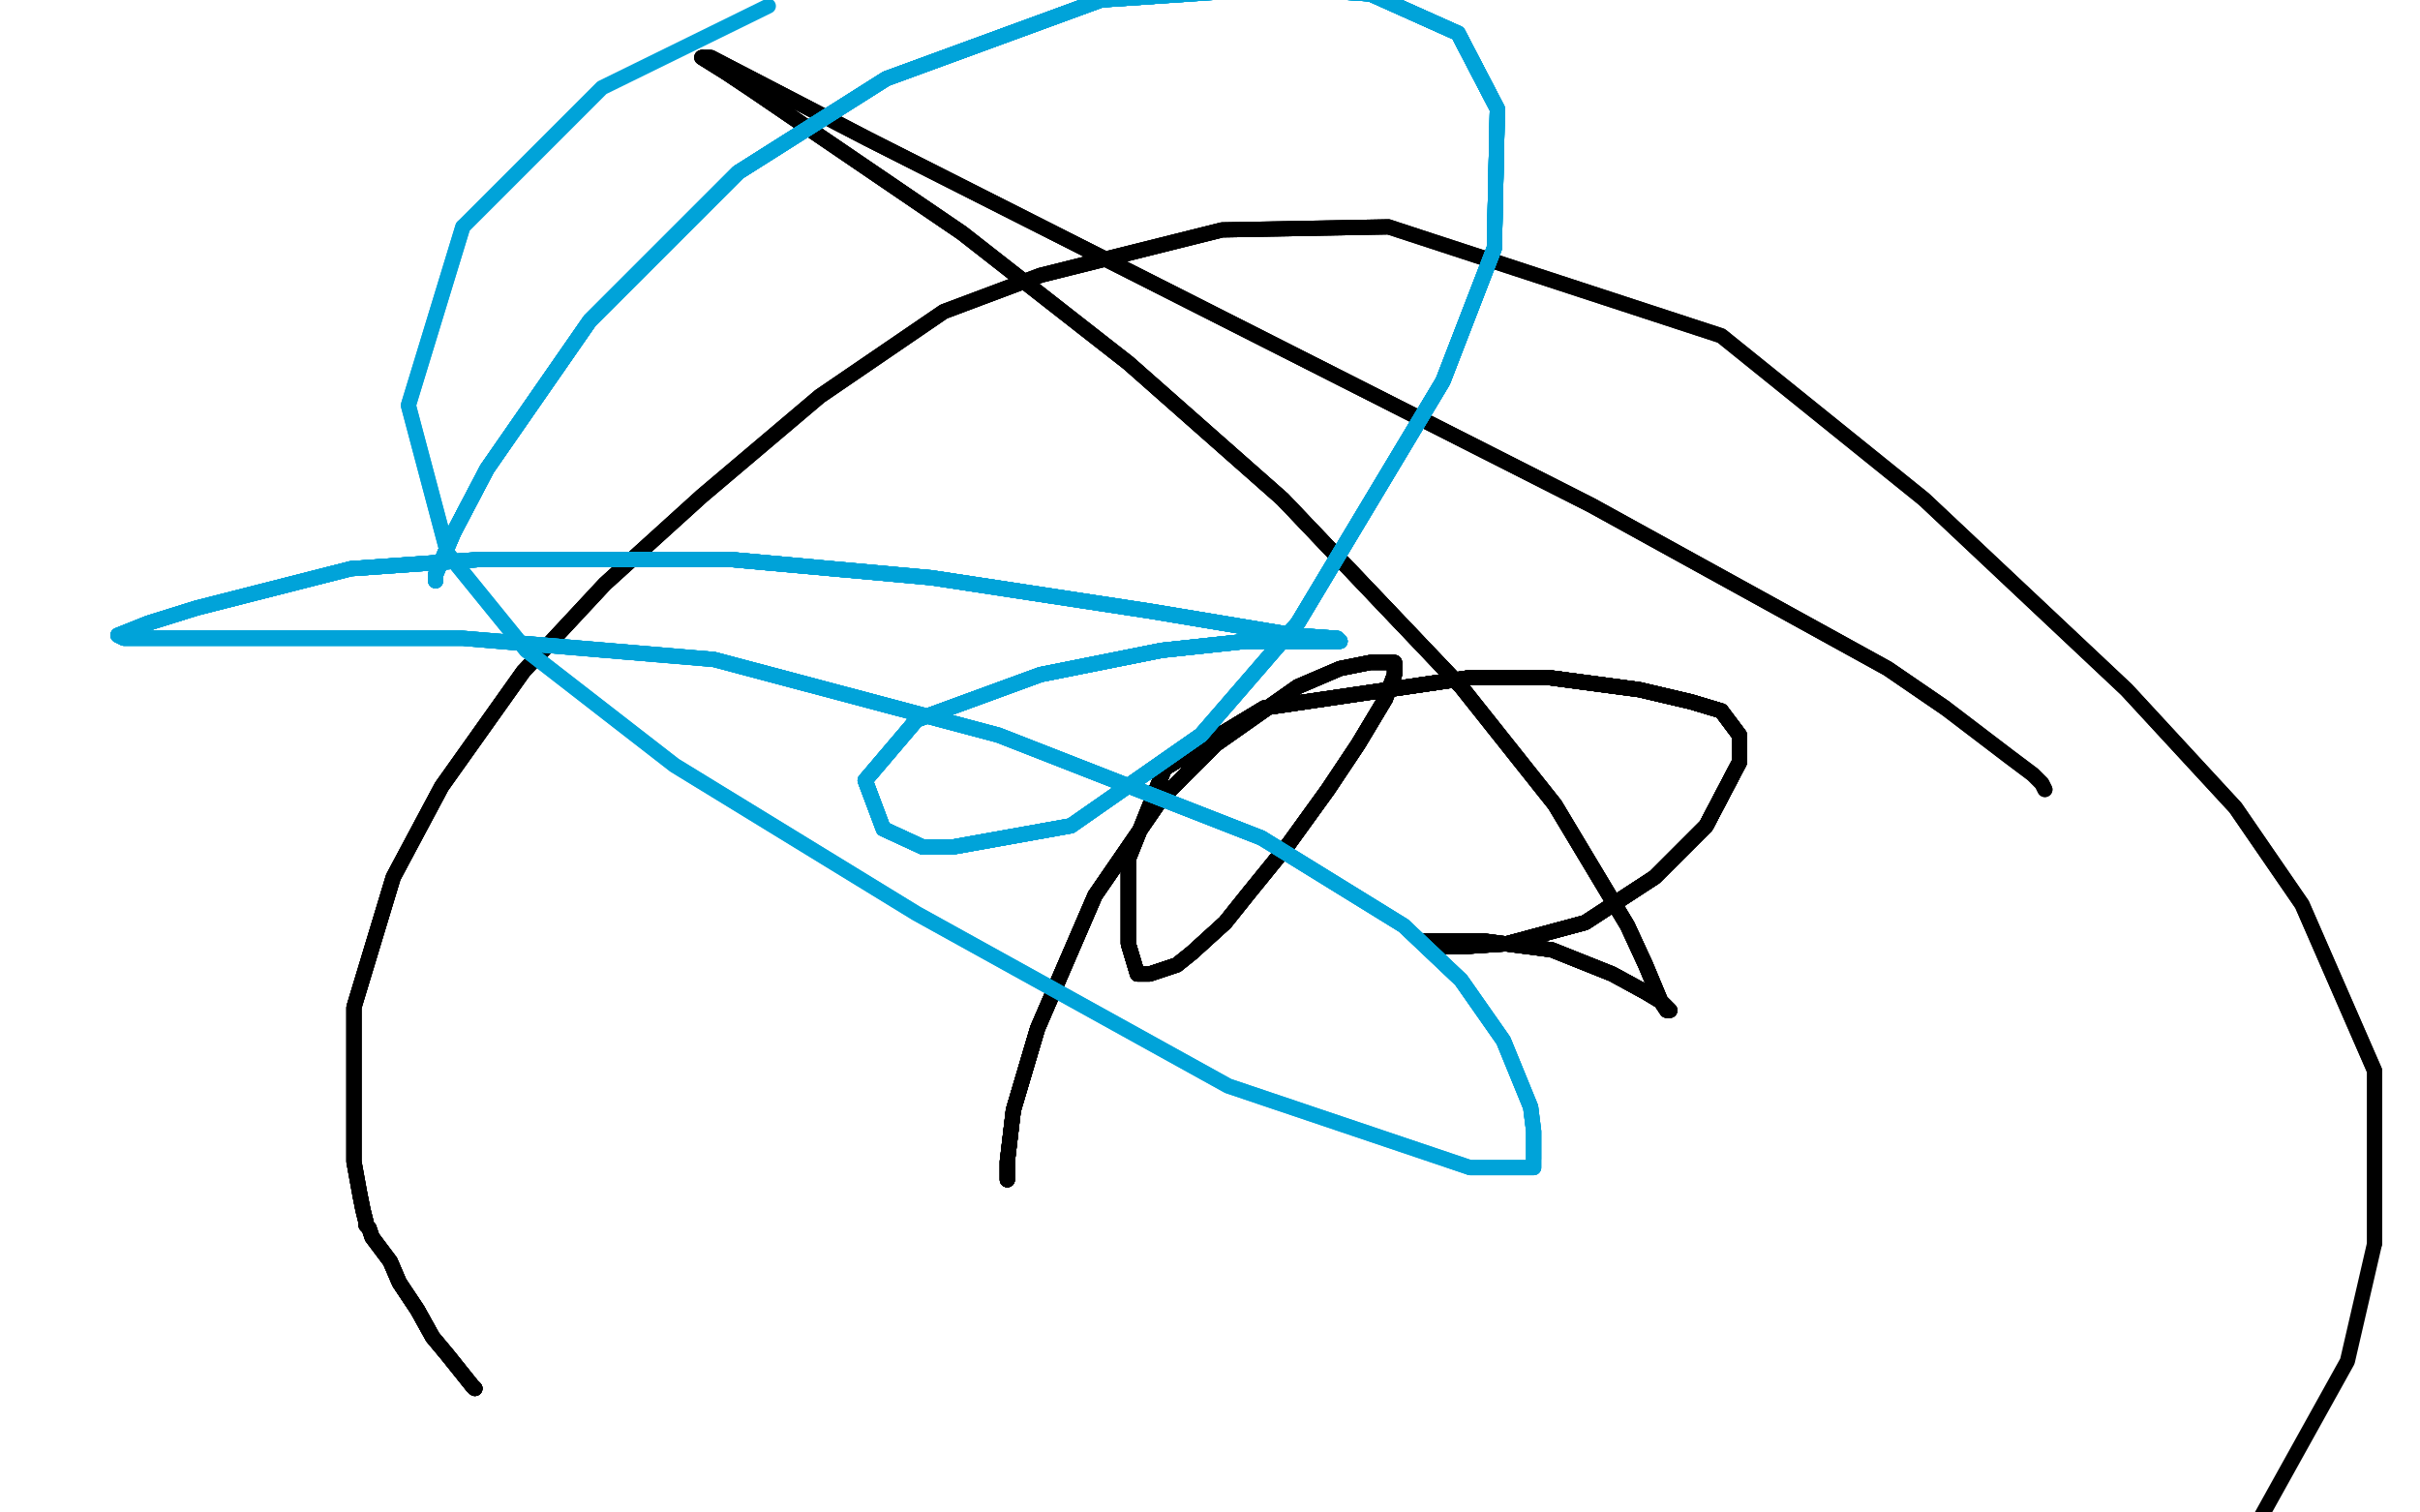 <?xml version="1.0" standalone="no"?>
<!DOCTYPE svg PUBLIC "-//W3C//DTD SVG 1.1//EN"
"http://www.w3.org/Graphics/SVG/1.1/DTD/svg11.dtd">

<svg width="800" height="500" version="1.1" xmlns="http://www.w3.org/2000/svg" xmlns:xlink="http://www.w3.org/1999/xlink" style="stroke-antialiasing: false"><desc>This SVG has been created on https://colorillo.com/</desc><rect x='0' y='0' width='800' height='500' style='fill: rgb(255,255,255); stroke-width:0' /><polyline points="157,459 156,458 152,453 148,448 143,442 138,433 132,424 129,417" style="fill: none; stroke: #black; stroke-width: 5; stroke-linejoin: round; stroke-linecap: round; stroke-antialiasing: false; stroke-antialias: 0; opacity: 1.0"/>
<polyline points="157,459 156,458 152,453 148,448 143,442 138,433 132,424 129,417 126,413 123,409 122,406 121,405 121,404 120,400 119,395" style="fill: none; stroke: #black; stroke-width: 5; stroke-linejoin: round; stroke-linecap: round; stroke-antialiasing: false; stroke-antialias: 0; opacity: 1.0"/>
<polyline points="157,459 156,458 152,453 148,448 143,442 138,433 132,424 129,417 126,413 123,409 122,406 121,405 121,404 120,400 119,395 117,384 117,372 117,353 117,333 130,290 146,260 173,222" style="fill: none; stroke: #black; stroke-width: 5; stroke-linejoin: round; stroke-linecap: round; stroke-antialiasing: false; stroke-antialias: 0; opacity: 1.0"/>
<polyline points="157,459 156,458 152,453 148,448 143,442 138,433 132,424 129,417 126,413 123,409 122,406 121,405 121,404 120,400 119,395 117,384 117,372 117,353 117,333 130,290 146,260 173,222 200,193 232,164 271,131 312,103 344,91 404,76 459,75" style="fill: none; stroke: #black; stroke-width: 5; stroke-linejoin: round; stroke-linecap: round; stroke-antialiasing: false; stroke-antialias: 0; opacity: 1.0"/>
<polyline points="157,459 156,458 152,453 148,448 143,442 138,433 132,424 129,417 126,413 123,409 122,406 121,405 121,404 120,400 119,395 117,384 117,372 117,353 117,333 130,290 146,260 173,222 200,193 232,164 271,131 312,103 344,91 404,76 459,75 569,111 636,165 703,228 739,267 761,299 785,354 785,411" style="fill: none; stroke: #black; stroke-width: 5; stroke-linejoin: round; stroke-linecap: round; stroke-antialiasing: false; stroke-antialias: 0; opacity: 1.0"/>
<polyline points="157,459 156,458 152,453 148,448 143,442 138,433 132,424 129,417 126,413 123,409 122,406 121,405 121,404 120,400 119,395 117,384 117,372 117,353 117,333 130,290 146,260 173,222 200,193 232,164 271,131 312,103 344,91 404,76 459,75 569,111 636,165 703,228 739,267 761,299 785,354 785,411 776,450 746,504" style="fill: none; stroke: #black; stroke-width: 5; stroke-linejoin: round; stroke-linecap: round; stroke-antialiasing: false; stroke-antialias: 0; opacity: 1.0"/>
<polyline points="333,390 333,389 333,384 335,367 343,340 362,296 384,264 402,246" style="fill: none; stroke: #black; stroke-width: 5; stroke-linejoin: round; stroke-linecap: round; stroke-antialiasing: false; stroke-antialias: 0; opacity: 1.0"/>
<polyline points="333,390 333,389 333,384 335,367 343,340 362,296 384,264 402,246 429,227 443,221 453,219 458,219 461,219 461,223 458,231" style="fill: none; stroke: #black; stroke-width: 5; stroke-linejoin: round; stroke-linecap: round; stroke-antialiasing: false; stroke-antialias: 0; opacity: 1.0"/>
<polyline points="333,390 333,389 333,384 335,367 343,340 362,296 384,264 402,246 429,227 443,221 453,219 458,219 461,219 461,223 458,231 449,246 439,261 426,279 413,295 405,305 394,315 389,319" style="fill: none; stroke: #black; stroke-width: 5; stroke-linejoin: round; stroke-linecap: round; stroke-antialiasing: false; stroke-antialias: 0; opacity: 1.0"/>
<polyline points="333,390 333,389 333,384 335,367 343,340 362,296 384,264 402,246 429,227 443,221 453,219 458,219 461,219 461,223 458,231 449,246 439,261 426,279 413,295 405,305 394,315 389,319 380,322 376,322 373,312 373,284 385,254 418,234 486,224" style="fill: none; stroke: #black; stroke-width: 5; stroke-linejoin: round; stroke-linecap: round; stroke-antialiasing: false; stroke-antialias: 0; opacity: 1.0"/>
<polyline points="333,390 333,389 333,384 335,367 343,340 362,296 384,264 402,246 429,227 443,221 453,219 458,219 461,219 461,223 458,231 449,246 439,261 426,279 413,295 405,305 394,315 389,319 380,322 376,322 373,312 373,284 385,254 418,234 486,224 512,224 542,228 559,232 569,235 575,243 575,252 564,273" style="fill: none; stroke: #black; stroke-width: 5; stroke-linejoin: round; stroke-linecap: round; stroke-antialiasing: false; stroke-antialias: 0; opacity: 1.0"/>
<polyline points="333,390 333,389 333,384 335,367 343,340 362,296 384,264 402,246 429,227 443,221 453,219 458,219 461,219 461,223 458,231 449,246 439,261 426,279 413,295 405,305 394,315 389,319 380,322 376,322 373,312 373,284 385,254 418,234 486,224 512,224 542,228 559,232 569,235 575,243 575,252 564,273 547,290 524,305 498,312 483,313 475,313 473,313 471,311" style="fill: none; stroke: #black; stroke-width: 5; stroke-linejoin: round; stroke-linecap: round; stroke-antialiasing: false; stroke-antialias: 0; opacity: 1.0"/>
<polyline points="333,390 333,389 333,384 335,367 343,340 362,296 384,264 402,246 429,227 443,221 453,219 458,219 461,219 461,223 458,231 449,246 439,261 426,279 413,295 405,305 394,315 389,319 380,322 376,322 373,312 373,284 385,254 418,234 486,224 512,224 542,228 559,232 569,235 575,243 575,252 564,273 547,290 524,305 498,312 483,313 475,313 473,313 471,311 490,311 513,314 533,322 544,328 549,331 551,333 552,334" style="fill: none; stroke: #black; stroke-width: 5; stroke-linejoin: round; stroke-linecap: round; stroke-antialiasing: false; stroke-antialias: 0; opacity: 1.0"/>
<polyline points="458,231 449,246 439,261 426,279 413,295 405,305 394,315 389,319 380,322 376,322 373,312 373,284 385,254 418,234 486,224 512,224 542,228 559,232 569,235 575,243 575,252 564,273 547,290 524,305 498,312 483,313 475,313 473,313 471,311 490,311 513,314 533,322 544,328 549,331 551,333 552,334 551,334 549,331 544,319 538,306 514,266 483,227 424,165" style="fill: none; stroke: #black; stroke-width: 5; stroke-linejoin: round; stroke-linecap: round; stroke-antialiasing: false; stroke-antialias: 0; opacity: 1.0"/>
<polyline points="458,231 449,246 439,261 426,279 413,295 405,305 394,315 389,319 380,322 376,322 373,312 373,284 385,254 418,234 486,224 512,224 542,228 559,232 569,235 575,243 575,252 564,273 547,290 524,305 498,312 483,313 475,313 473,313 471,311 490,311 513,314 533,322 544,328 549,331 551,333 552,334 551,334 549,331 544,319 538,306 514,266 483,227 424,165 373,120 318,77 271,45 249,30 240,24 232,19" style="fill: none; stroke: #black; stroke-width: 5; stroke-linejoin: round; stroke-linecap: round; stroke-antialiasing: false; stroke-antialias: 0; opacity: 1.0"/>
<polyline points="385,254 418,234 486,224 512,224 542,228 559,232 569,235 575,243 575,252 564,273 547,290 524,305 498,312 483,313 475,313 473,313 471,311 490,311 513,314 533,322 544,328 549,331 551,333 552,334 551,334 549,331 544,319 538,306 514,266 483,227 424,165 373,120 318,77 271,45 249,30 240,24 232,19 235,19 287,46 374,90 453,130 526,167 624,221 643,234" style="fill: none; stroke: #black; stroke-width: 5; stroke-linejoin: round; stroke-linecap: round; stroke-antialiasing: false; stroke-antialias: 0; opacity: 1.0"/>
<polyline points="385,254 418,234 486,224 512,224 542,228 559,232 569,235 575,243 575,252 564,273 547,290 524,305 498,312 483,313 475,313 473,313 471,311 490,311 513,314 533,322 544,328 549,331 551,333 552,334 551,334 549,331 544,319 538,306 514,266 483,227 424,165 373,120 318,77 271,45 249,30 240,24 232,19 235,19 287,46 374,90 453,130 526,167 624,221 643,234 664,250 672,256 675,259 676,261" style="fill: none; stroke: #black; stroke-width: 5; stroke-linejoin: round; stroke-linecap: round; stroke-antialiasing: false; stroke-antialias: 0; opacity: 1.0"/>
<polyline points="385,254 418,234 486,224 512,224 542,228 559,232 569,235 575,243 575,252 564,273 547,290 524,305 498,312 483,313 475,313 473,313 471,311 490,311 513,314 533,322 544,328 549,331 551,333 552,334 551,334 549,331 544,319 538,306 514,266 483,227 424,165 373,120 318,77 271,45 249,30 240,24 232,19 235,19 287,46 374,90 453,130 526,167 624,221 643,234 664,250 672,256 675,259 676,261" style="fill: none; stroke: #black; stroke-width: 5; stroke-linejoin: round; stroke-linecap: round; stroke-antialiasing: false; stroke-antialias: 0; opacity: 1.0"/>
<polyline points="144,192 144,190 150,176 161,155 195,106 244,57 293,26 364,0" style="fill: none; stroke: #00a3d9; stroke-width: 5; stroke-linejoin: round; stroke-linecap: round; stroke-antialiasing: false; stroke-antialias: 0; opacity: 1.0"/>
<polyline points="144,192 144,190 150,176 161,155 195,106 244,57 293,26 364,0 423,-4 453,-2 482,11 495,36 494,82 477,126 429,206" style="fill: none; stroke: #00a3d9; stroke-width: 5; stroke-linejoin: round; stroke-linecap: round; stroke-antialiasing: false; stroke-antialias: 0; opacity: 1.0"/>
<polyline points="144,192 144,190 150,176 161,155 195,106 244,57 293,26 364,0 423,-4 453,-2 482,11 495,36 494,82 477,126 429,206 397,243 354,273 315,280 305,280 292,274 286,258 303,238" style="fill: none; stroke: #00a3d9; stroke-width: 5; stroke-linejoin: round; stroke-linecap: round; stroke-antialiasing: false; stroke-antialias: 0; opacity: 1.0"/>
<polyline points="144,192 144,190 150,176 161,155 195,106 244,57 293,26 364,0 423,-4 453,-2 482,11 495,36 494,82 477,126 429,206 397,243 354,273 315,280 305,280 292,274 286,258 303,238 344,223 384,215 412,212 428,212 438,212 442,212 443,212" style="fill: none; stroke: #00a3d9; stroke-width: 5; stroke-linejoin: round; stroke-linecap: round; stroke-antialiasing: false; stroke-antialias: 0; opacity: 1.0"/>
<polyline points="144,192 144,190 150,176 161,155 195,106 244,57 293,26 364,0 423,-4 453,-2 482,11 495,36 494,82 477,126 429,206 397,243 354,273 315,280 305,280 292,274 286,258 303,238 344,223 384,215 412,212 428,212 438,212 442,212 443,212 442,211 428,210 380,202 308,191 242,185 158,185 116,188" style="fill: none; stroke: #00a3d9; stroke-width: 5; stroke-linejoin: round; stroke-linecap: round; stroke-antialiasing: false; stroke-antialias: 0; opacity: 1.0"/>
<polyline points="144,192 144,190 150,176 161,155 195,106 244,57 293,26 364,0 423,-4 453,-2 482,11 495,36 494,82 477,126 429,206 397,243 354,273 315,280 305,280 292,274 286,258 303,238 344,223 384,215 412,212 428,212 438,212 442,212 443,212 442,211 428,210 380,202 308,191 242,185 158,185 116,188 65,201 49,206 39,210" style="fill: none; stroke: #00a3d9; stroke-width: 5; stroke-linejoin: round; stroke-linecap: round; stroke-antialiasing: false; stroke-antialias: 0; opacity: 1.0"/>
<polyline points="144,192 144,190 150,176 161,155 195,106 244,57 293,26 364,0 423,-4 453,-2 482,11 495,36 494,82 477,126 429,206 397,243 354,273 315,280 305,280 292,274 286,258 303,238 344,223 384,215 412,212 428,212 438,212 442,212 443,212 442,211 428,210 380,202 308,191 242,185 158,185 116,188 65,201 49,206 39,210 41,211 53,211 78,211 153,211 236,218 330,243 417,277" style="fill: none; stroke: #00a3d9; stroke-width: 5; stroke-linejoin: round; stroke-linecap: round; stroke-antialiasing: false; stroke-antialias: 0; opacity: 1.0"/>
<polyline points="293,26 364,0 423,-4 453,-2 482,11 495,36 494,82 477,126 429,206 397,243 354,273 315,280 305,280 292,274 286,258 303,238 344,223 384,215 412,212 428,212 438,212 442,212 443,212 442,211 428,210 380,202 308,191 242,185 158,185 116,188 65,201 49,206 39,210 41,211 53,211 78,211 153,211 236,218 330,243 417,277 464,306 483,324 497,344 506,366 507,374 507,381 507,383" style="fill: none; stroke: #00a3d9; stroke-width: 5; stroke-linejoin: round; stroke-linecap: round; stroke-antialiasing: false; stroke-antialias: 0; opacity: 1.0"/>
<polyline points="423,-4 453,-2 482,11 495,36 494,82 477,126 429,206 397,243 354,273 315,280 305,280 292,274 286,258 303,238 344,223 384,215 412,212 428,212 438,212 442,212 443,212 442,211 428,210 380,202 308,191 242,185 158,185 116,188 65,201 49,206 39,210 41,211 53,211 78,211 153,211 236,218 330,243 417,277 464,306 483,324 497,344 506,366 507,374 507,381 507,383 507,385 507,386 504,386 486,386" style="fill: none; stroke: #00a3d9; stroke-width: 5; stroke-linejoin: round; stroke-linecap: round; stroke-antialiasing: false; stroke-antialias: 0; opacity: 1.0"/>
<polyline points="286,258 303,238 344,223 384,215 412,212 428,212 438,212 442,212 443,212 442,211 428,210 380,202 308,191 242,185 158,185 116,188 65,201 49,206 39,210 41,211 53,211 78,211 153,211 236,218 330,243 417,277 464,306 483,324 497,344 506,366 507,374 507,381 507,383 507,385 507,386 504,386 486,386 406,359 303,302 223,253 174,215 148,183 135,134 153,75" style="fill: none; stroke: #00a3d9; stroke-width: 5; stroke-linejoin: round; stroke-linecap: round; stroke-antialiasing: false; stroke-antialias: 0; opacity: 1.0"/>
<polyline points="286,258 303,238 344,223 384,215 412,212 428,212 438,212 442,212 443,212 442,211 428,210 380,202 308,191 242,185 158,185 116,188 65,201 49,206 39,210 41,211 53,211 78,211 153,211 236,218 330,243 417,277 464,306 483,324 497,344 506,366 507,374 507,381 507,383 507,385 507,386 504,386 486,386 406,359 303,302 223,253 174,215 148,183 135,134 153,75 199,29 254,2" style="fill: none; stroke: #00a3d9; stroke-width: 5; stroke-linejoin: round; stroke-linecap: round; stroke-antialiasing: false; stroke-antialias: 0; opacity: 1.0"/>
</svg>
